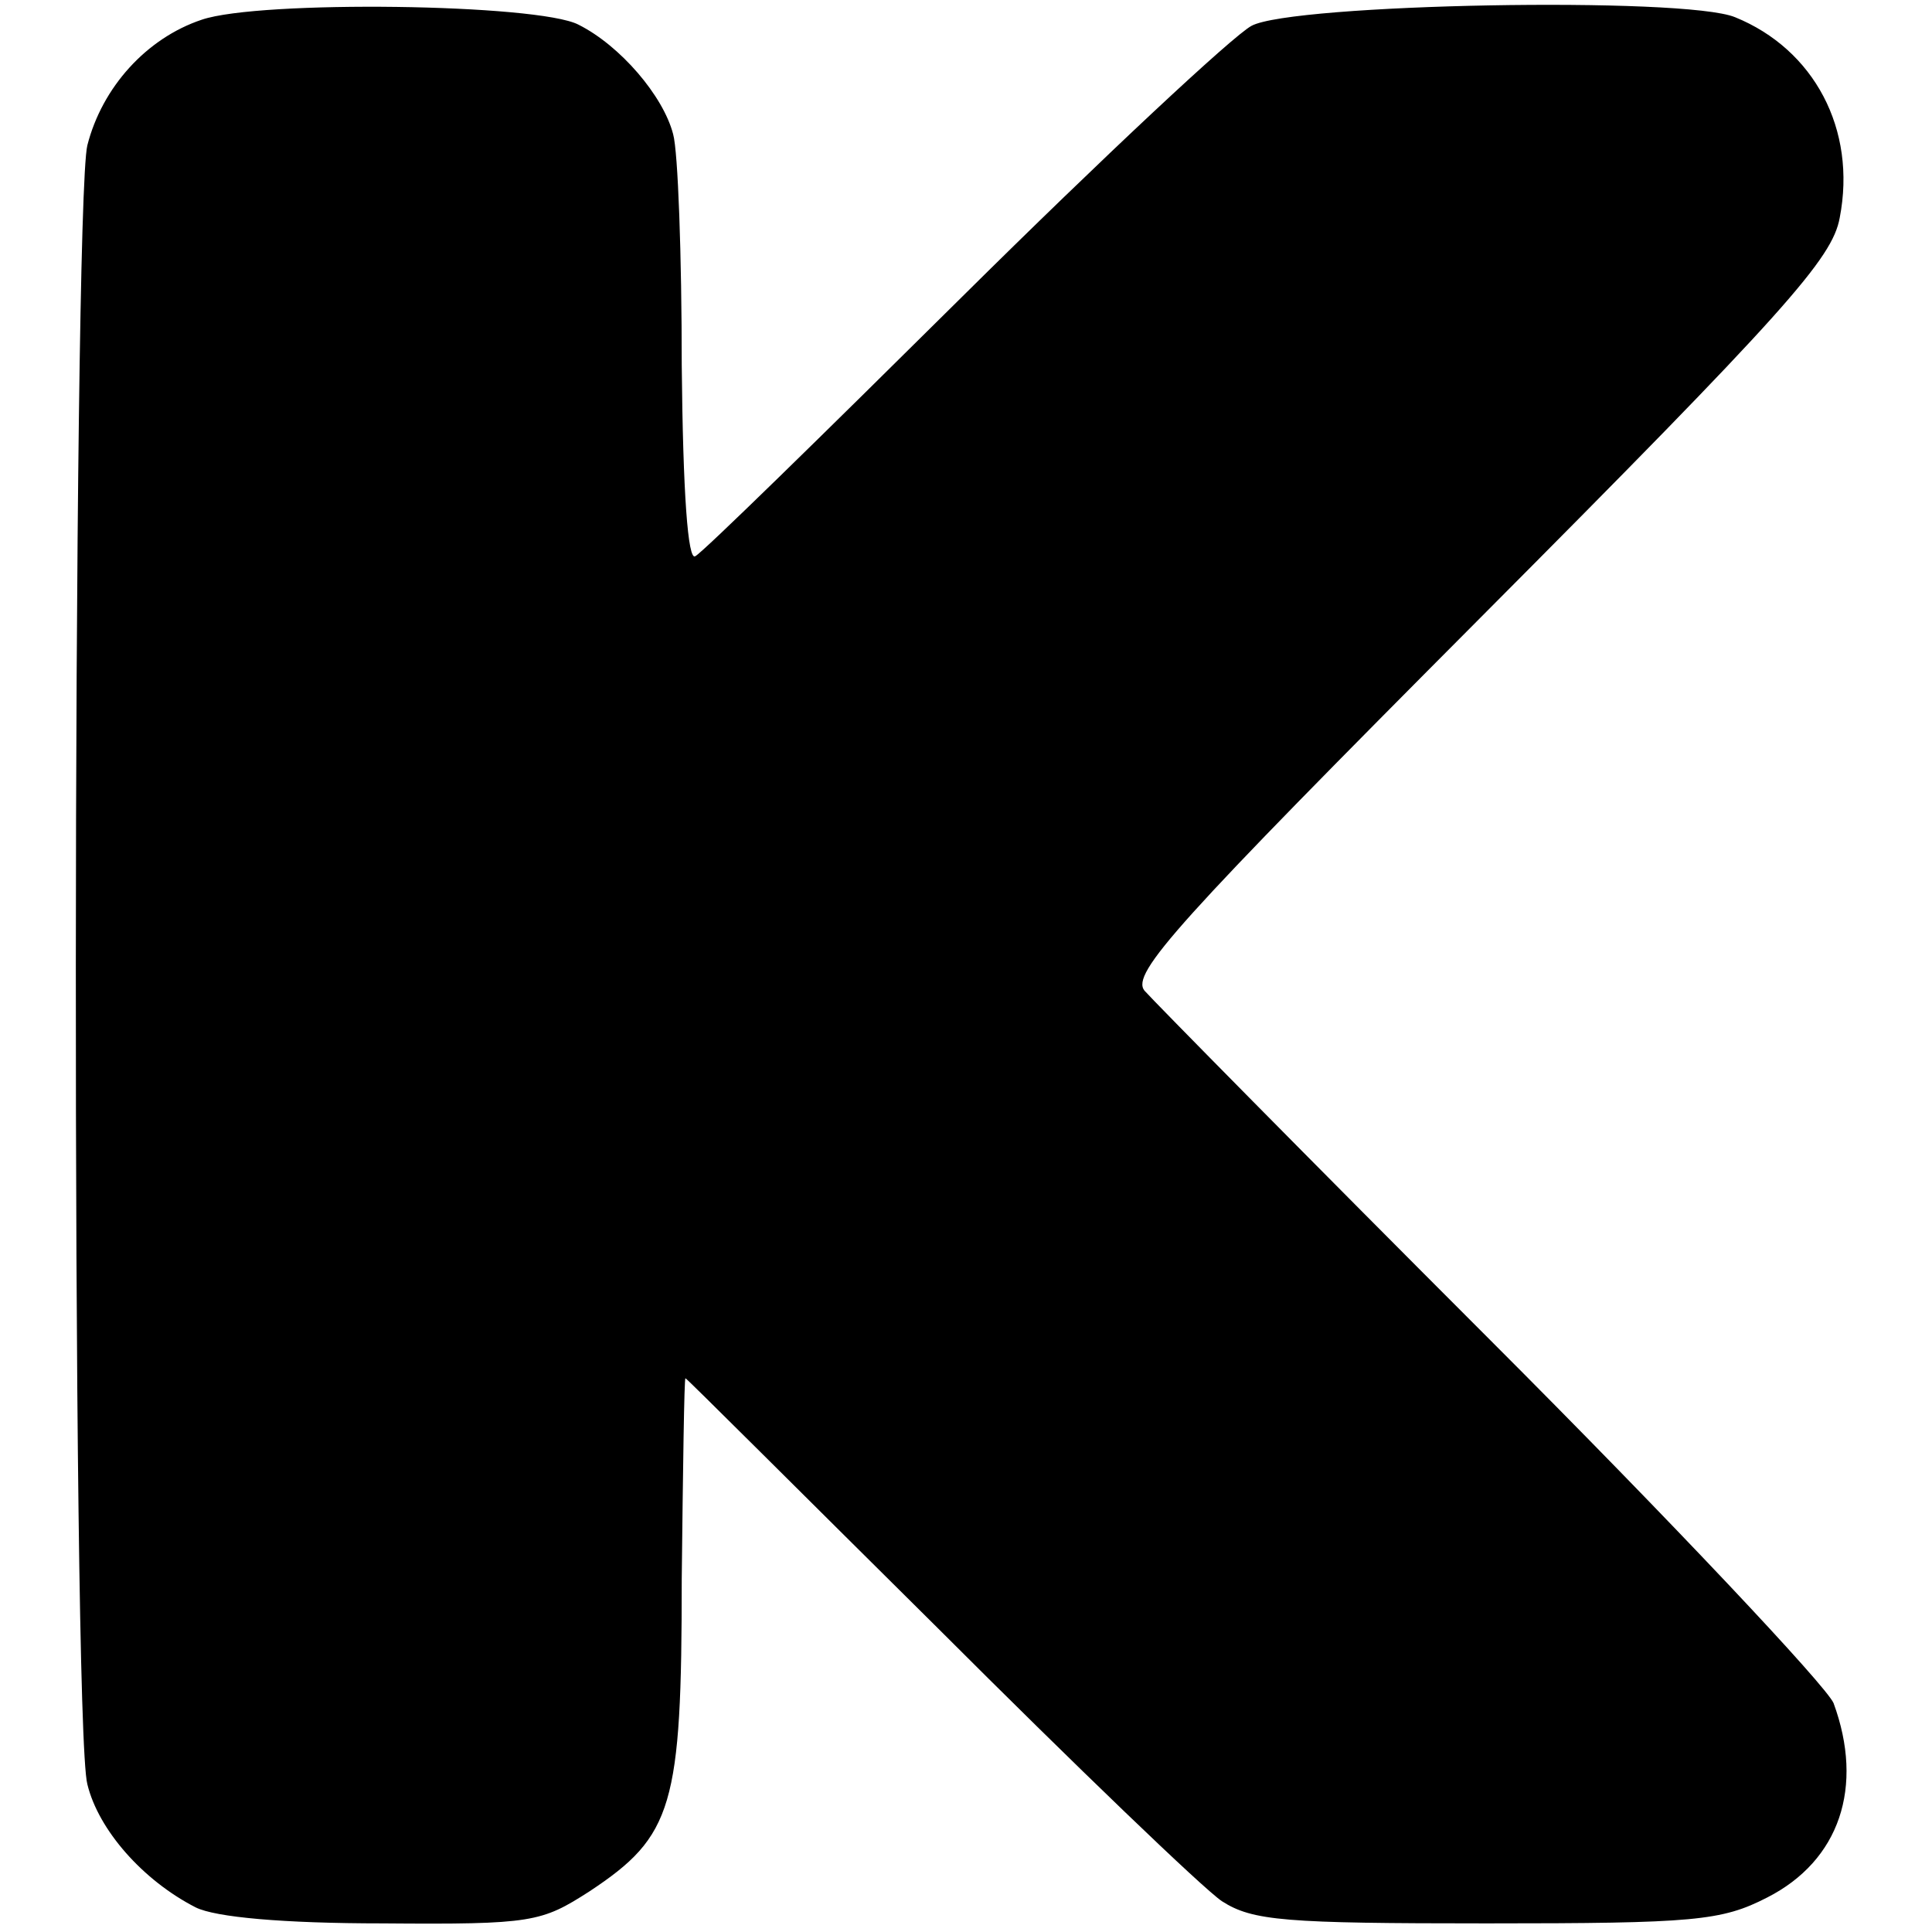 <?xml version="1.0" standalone="no"?>
<!DOCTYPE svg PUBLIC "-//W3C//DTD SVG 20010904//EN"
 "http://www.w3.org/TR/2001/REC-SVG-20010904/DTD/svg10.dtd">
<svg version="1.0" xmlns="http://www.w3.org/2000/svg"
 width="157pt" height="157pt" viewBox="0 0 157 157"
 preserveAspectRatio="xMidYMid meet">
<g transform="translate(0,157) scale(0.1,-0.1)"
fill="#000000" stroke="none">
<path d="M164 1554 c-45 -15 -81 -55 -93 -102 -12 -48 -13 -1284 0 -1332 9
-37 45 -78 88 -100 16 -8 71 -13 152 -13 122 -1 129 1 168 26 68 45 75 69 75
254 1 90 2 163 3 163 1 0 93 -92 205 -203 112 -112 216 -212 231 -222 25 -16
51 -18 215 -18 169 0 191 2 228 21 59 30 79 90 54 158 -6 14 -131 147 -279
295 -148 148 -274 276 -281 284 -11 14 26 55 273 303 249 250 286 292 292 325
14 72 -21 137 -85 163 -41 17 -360 11 -393 -7 -15 -8 -121 -107 -235 -220
-114 -113 -211 -208 -217 -211 -6 -4 -10 51 -11 155 0 89 -3 174 -7 188 -8 31
-43 72 -77 89 -33 17 -259 20 -306 4z"/>
</g>
</svg>
